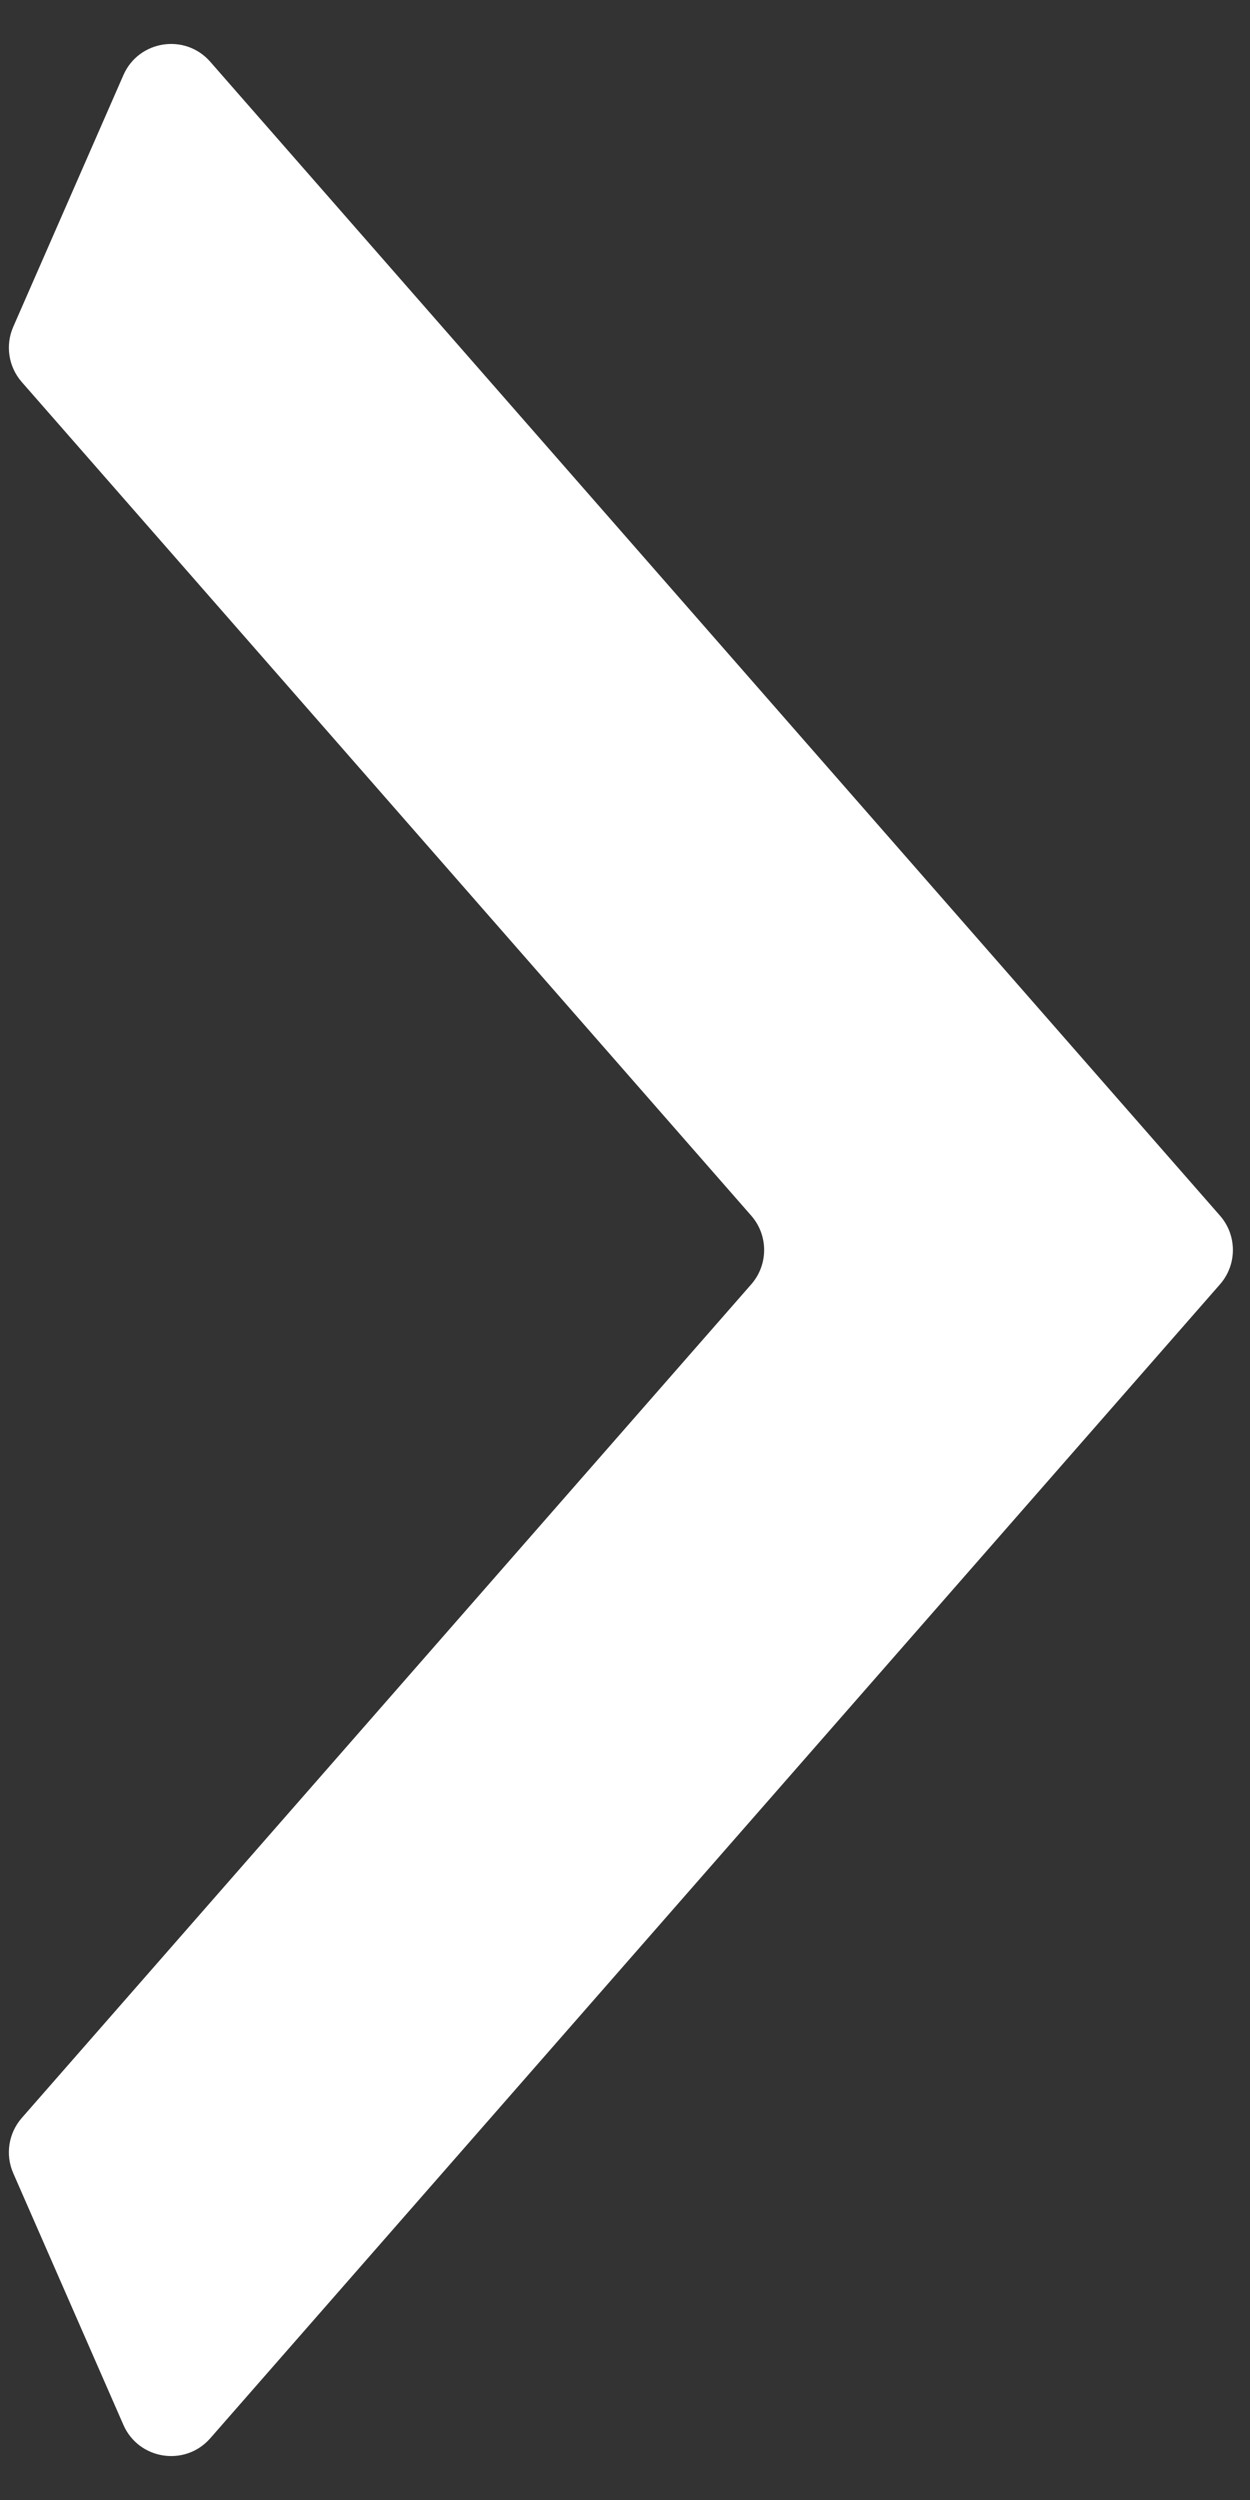<svg width="24" height="48" viewBox="0 0 24 48" fill="none" xmlns="http://www.w3.org/2000/svg">
<rect x="0" y="0" width="24" height="48" fill="#333333" stroke="none"/>
<path d="M0.254 41.724C0.099 41.37 0.163 40.957 0.418 40.665L14.424 24.659C14.754 24.282 14.754 23.718 14.424 23.341L0.418 7.335C0.163 7.043 0.099 6.631 0.254 6.276L2.369 1.443C2.662 0.772 3.555 0.634 4.037 1.186L23.424 23.341C23.754 23.718 23.754 24.282 23.424 24.659L4.037 46.815C3.555 47.366 2.662 47.228 2.369 46.557L0.254 41.724Z" fill="white" />
</svg>
